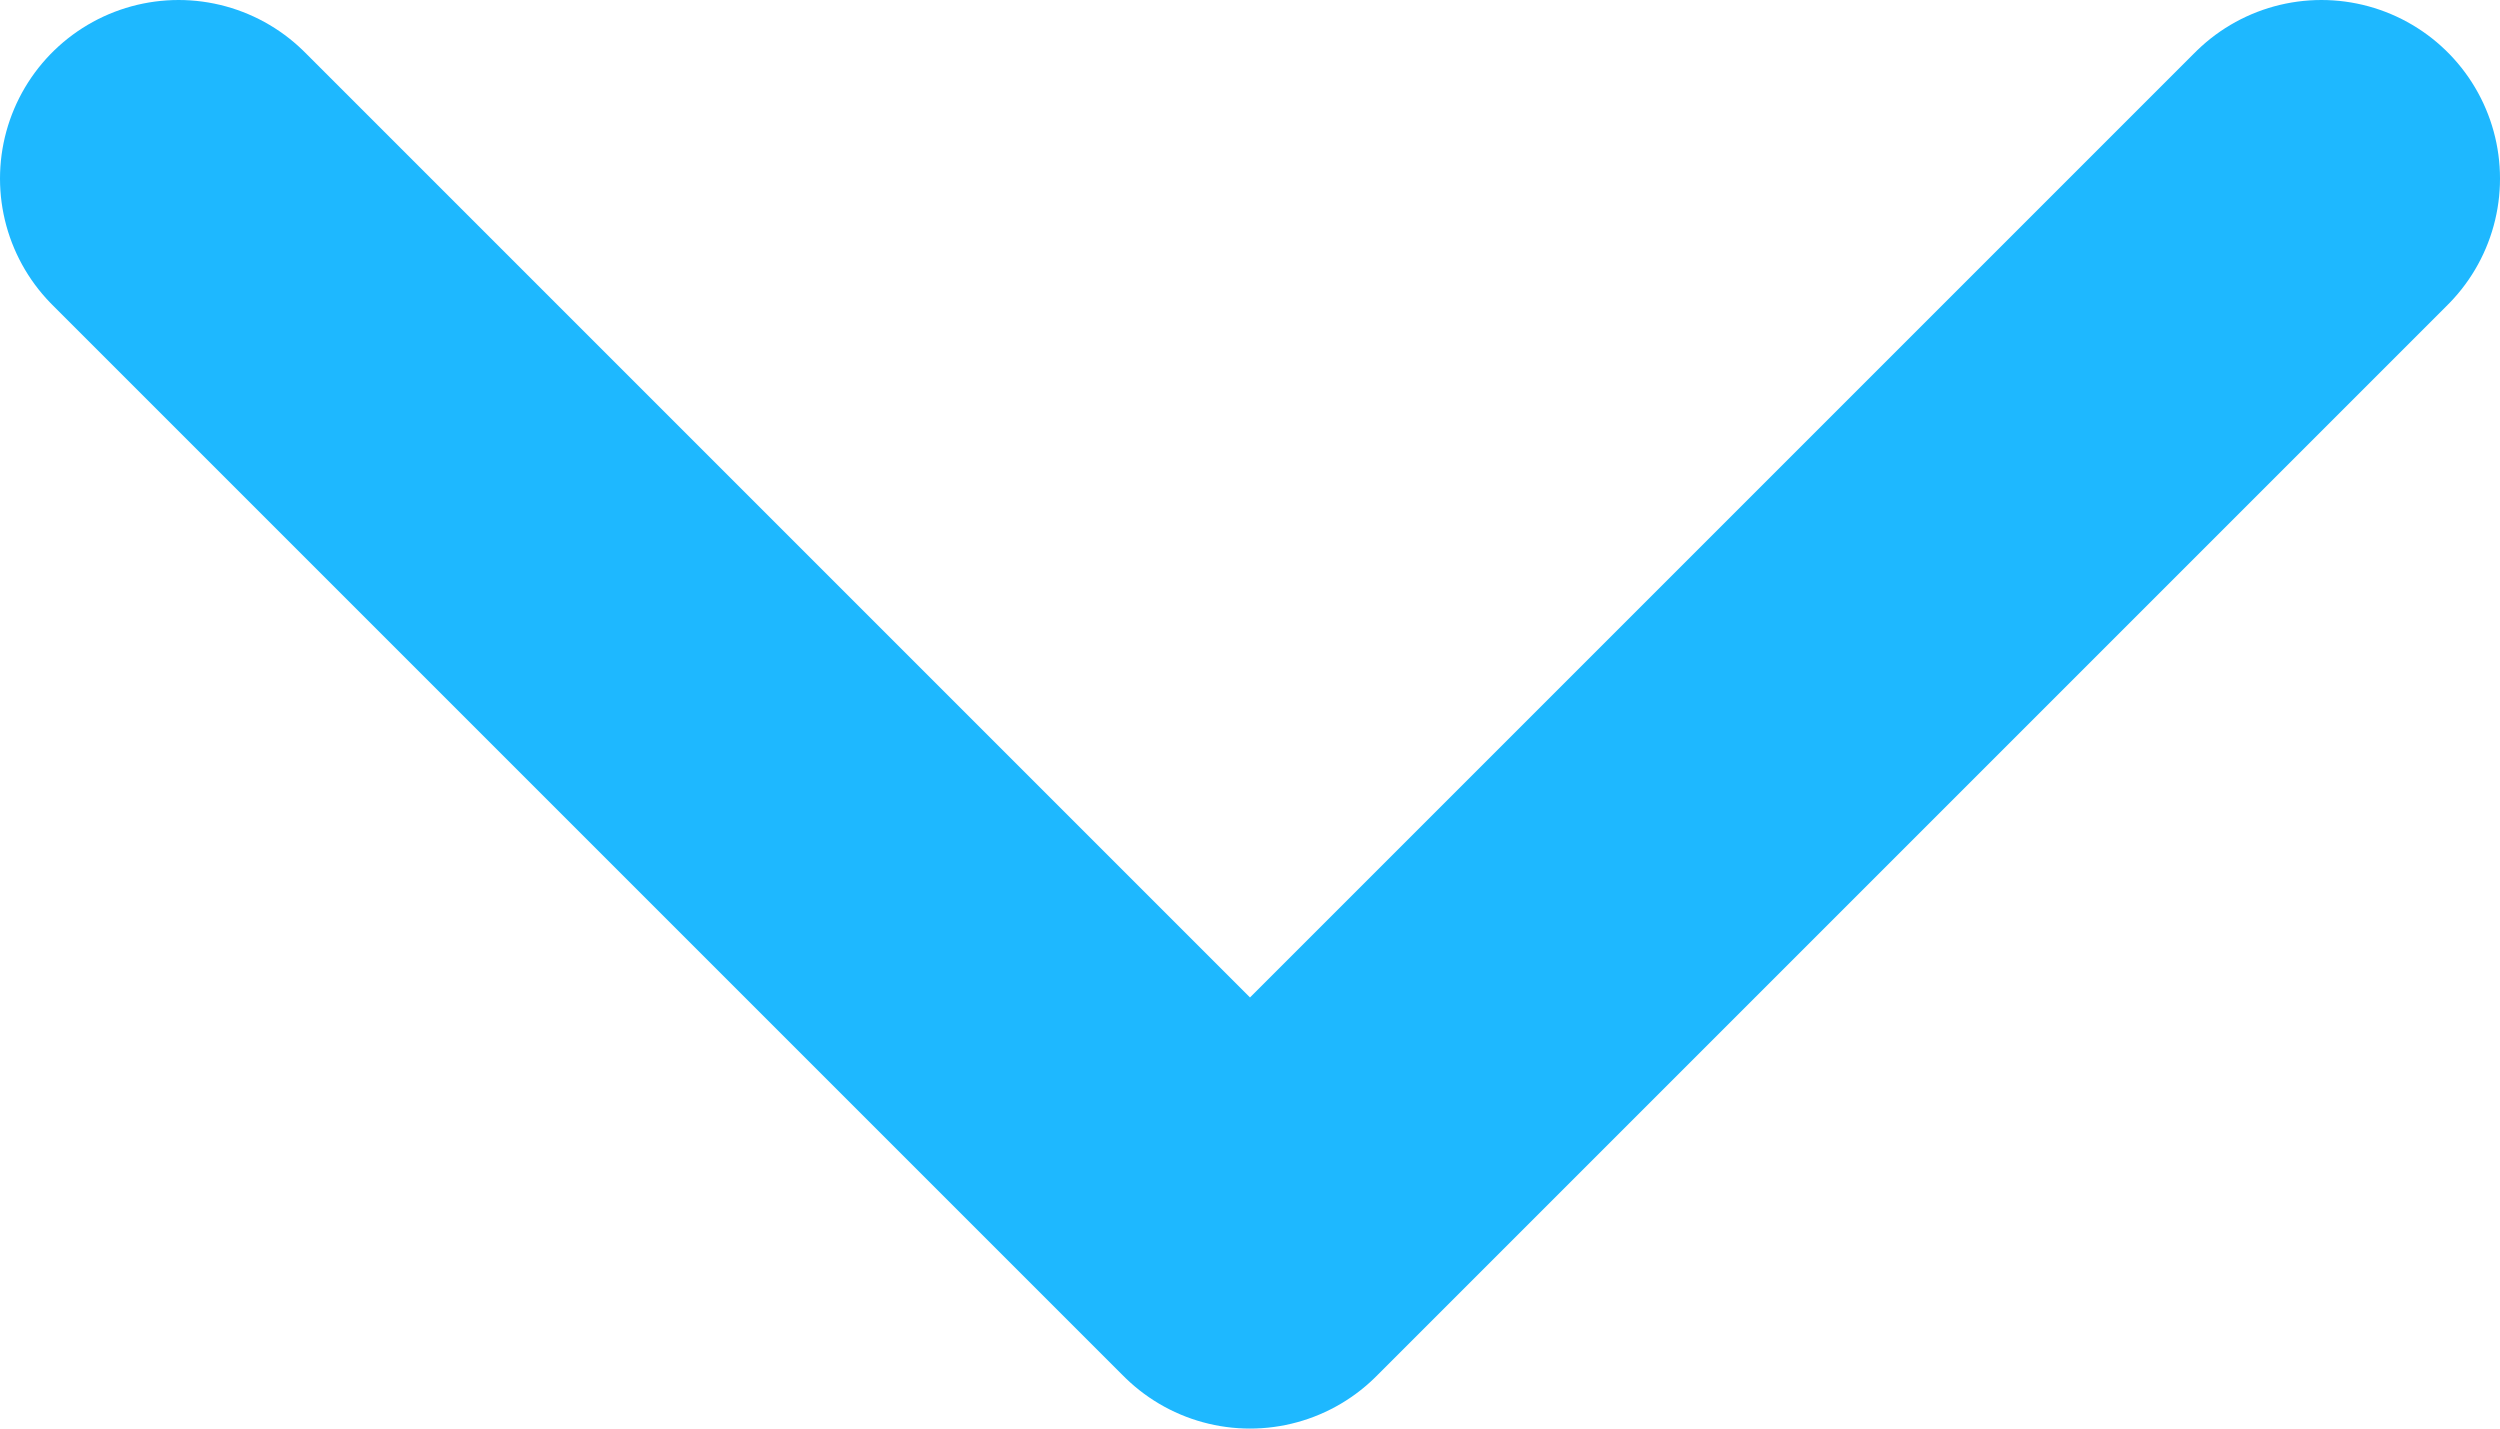 <?xml version="1.0" encoding="utf-8"?>
<svg xmlns="http://www.w3.org/2000/svg" fill="none" height="100%" overflow="visible" preserveAspectRatio="none" style="display: block;" viewBox="0 0 14 8" width="100%">
<path d="M1 1L7 7L13 1" id="Icon" stroke="#1EB8FF" stroke-linecap="round" stroke-linejoin="round" stroke-width="2"/>
</svg>